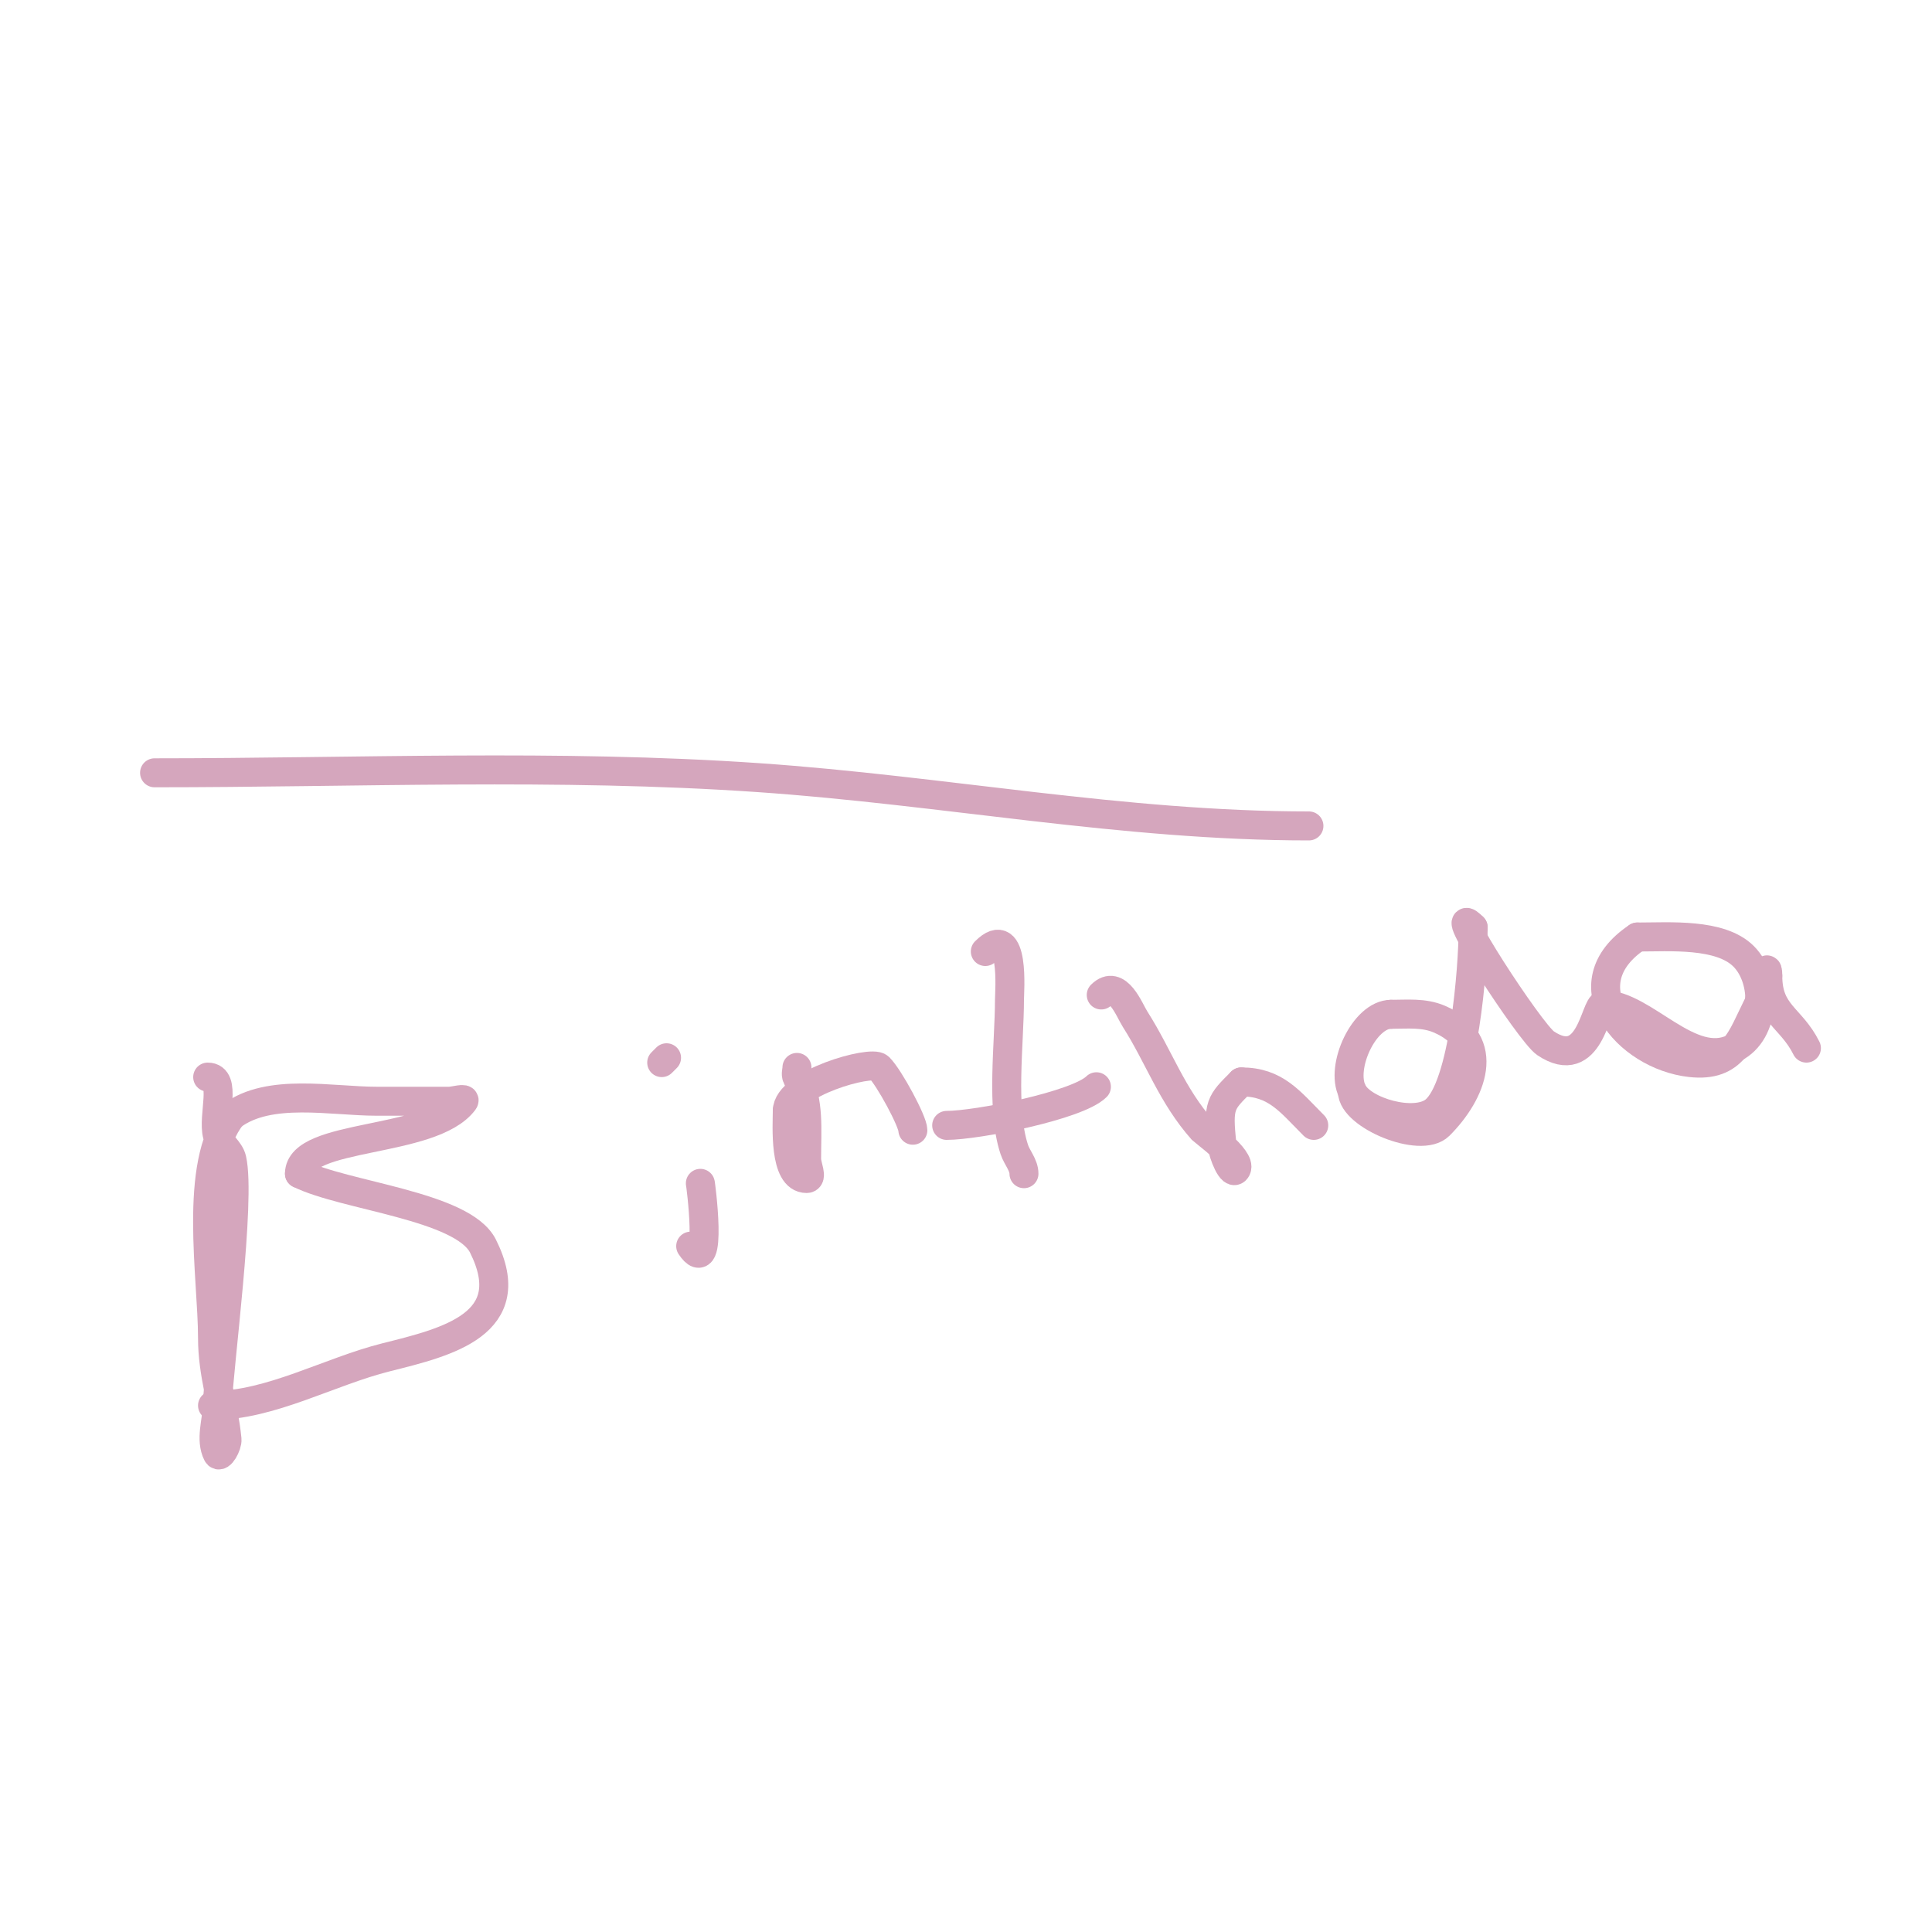 <svg viewBox='0 0 400 400' version='1.1' xmlns='http://www.w3.org/2000/svg' xmlns:xlink='http://www.w3.org/1999/xlink'><g fill='none' stroke='#d5a6bd' stroke-width='6' stroke-linecap='round' stroke-linejoin='round'><path d='M32,160c41.517,0 83.561,-1.858 125,1c38.377,2.647 75.511,10 114,10'/><path d='M43,223c4.055,0 0.955,8.082 2,12c0.501,1.878 2.563,3.106 3,5c1.938,8.397 -2.778,43.466 -3,51c-0.098,3.332 -1.491,7.019 0,10c0.537,1.075 2.12,-1.804 2,-3c-0.752,-7.516 -3,-13.463 -3,-21c0,-12.541 -4.051,-35.936 4,-46'/><path d='M48,231c7.73,-5.798 20.625,-3 30,-3c3.333,0 6.667,0 10,0c1.667,0 3.333,0 5,0c1,0 3.6,-0.8 3,0c-6.649,8.865 -34,6.572 -34,15'/><path d='M62,243c9.234,4.617 33.808,6.615 38,15c8.084,16.169 -7.482,19.87 -20,23c-11.834,2.959 -23.98,10 -36,10'/><path d='M145,245c0,-0.441 2.711,20.067 -2,13'/><path d='M143,258'/><path d='M137,220l1,-1'/><path d='M165,221c0,0.667 -0.298,1.404 0,2c2.604,5.208 2,10.719 2,17c0,1.333 1.333,4 0,4c-4.771,0 -4,-11.007 -4,-14'/><path d='M163,230c0,-5.695 17.416,-10.584 19,-9c2.135,2.135 7,11.204 7,13'/><path d='M204,197c6.18,-6.18 5,8.395 5,10c0,8.902 -1.804,22.588 1,31c0.568,1.703 2,3.205 2,5'/><path d='M196,233c6.252,0 27.104,-4.104 31,-8'/><path d='M228,206c3.391,-3.391 5.787,3.094 7,5c5.011,7.875 7.549,15.743 14,23c0.205,0.23 8.064,5.872 7,8c-0.869,1.738 -2.785,-3.068 -3,-5c-0.923,-8.303 -0.29,-8.71 4,-13'/><path d='M257,224c7.148,0 10.065,4.065 15,9'/><path d='M280,226c0,4.925 14.14,10.86 18,7c6.708,-6.708 11.056,-17.262 0,-22c-3.227,-1.383 -6.608,-1 -10,-1'/><path d='M288,210c-5.52,0 -10.57,10.86 -8,16c2.102,4.203 12.881,7.295 17,4c6.077,-4.862 8,-29.527 8,-38'/><path d='M305,192c-6.787,-6.787 11.827,21.885 15,24c9.261,6.174 10.222,-8 12,-8'/><path d='M332,208c8.383,0 17.901,13.549 27,9c6.645,-3.323 6.871,-14.129 2,-19c-4.844,-4.844 -15.332,-4 -22,-4'/><path d='M339,194c-14.559,9.706 -2.263,24.526 11,26c8.984,0.998 10.434,-4.868 14,-12c0.02,-0.041 2,-10.714 2,-6'/><path d='M366,202c0,7.974 4.783,8.567 8,15'/></g>
</svg>